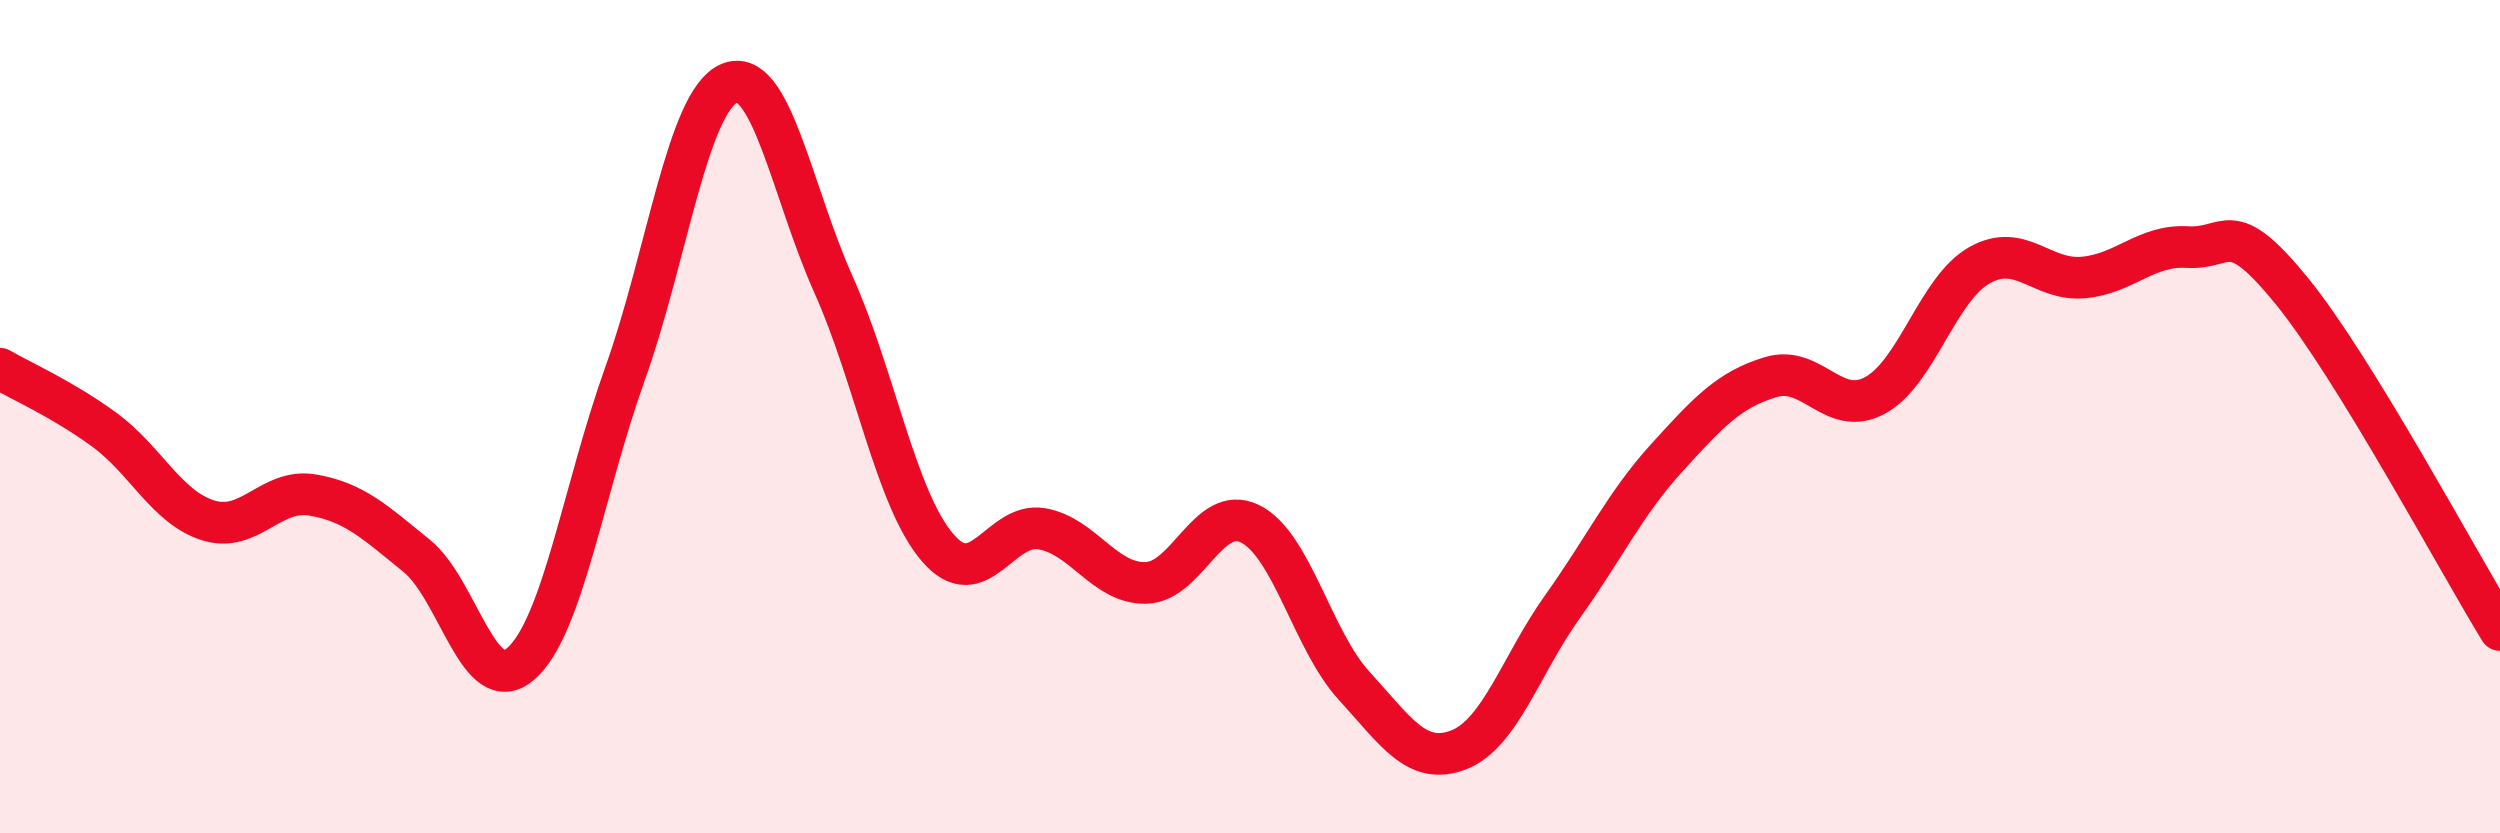 
    <svg width="60" height="20" viewBox="0 0 60 20" xmlns="http://www.w3.org/2000/svg">
      <path
        d="M 0,8.85 C 0.5,9.14 1.5,9.58 2.5,10.31 C 3.5,11.04 4,12.18 5,12.49 C 6,12.8 6.5,11.71 7.5,11.88 C 8.5,12.05 9,12.53 10,13.34 C 11,14.15 11.5,16.8 12.5,15.93 C 13.5,15.06 14,11.76 15,8.97 C 16,6.18 16.5,2.43 17.5,2 C 18.5,1.57 19,4.59 20,6.82 C 21,9.05 21.5,11.97 22.5,13.14 C 23.5,14.31 24,12.52 25,12.69 C 26,12.86 26.5,14.01 27.5,13.99 C 28.5,13.97 29,12.08 30,12.57 C 31,13.06 31.5,15.37 32.5,16.46 C 33.5,17.55 34,18.38 35,18 C 36,17.62 36.5,15.96 37.5,14.56 C 38.5,13.16 39,12.09 40,10.99 C 41,9.89 41.5,9.35 42.5,9.05 C 43.5,8.75 44,10.03 45,9.49 C 46,8.95 46.5,6.94 47.5,6.37 C 48.5,5.8 49,6.75 50,6.66 C 51,6.57 51.5,5.87 52.5,5.93 C 53.5,5.99 53.5,5.14 55,6.98 C 56.5,8.82 59,13.49 60,15.12L60 20L0 20Z"
        fill="#EB0A25"
        opacity="0.1"
        stroke-linecap="round"
        stroke-linejoin="round"
      />
      <path
        d="M 0,8.85 C 0.5,9.14 1.5,9.58 2.5,10.31 C 3.5,11.04 4,12.18 5,12.49 C 6,12.8 6.5,11.71 7.5,11.88 C 8.5,12.05 9,12.53 10,13.34 C 11,14.15 11.5,16.8 12.5,15.93 C 13.5,15.06 14,11.76 15,8.97 C 16,6.18 16.5,2.43 17.5,2 C 18.5,1.57 19,4.59 20,6.82 C 21,9.05 21.5,11.97 22.5,13.14 C 23.5,14.31 24,12.52 25,12.69 C 26,12.86 26.5,14.01 27.5,13.99 C 28.5,13.97 29,12.08 30,12.57 C 31,13.06 31.5,15.37 32.5,16.46 C 33.5,17.55 34,18.38 35,18 C 36,17.62 36.5,15.96 37.5,14.56 C 38.5,13.16 39,12.09 40,10.99 C 41,9.89 41.5,9.35 42.5,9.05 C 43.5,8.75 44,10.03 45,9.49 C 46,8.95 46.5,6.94 47.5,6.37 C 48.5,5.8 49,6.75 50,6.66 C 51,6.57 51.5,5.87 52.5,5.93 C 53.5,5.99 53.5,5.14 55,6.98 C 56.5,8.82 59,13.49 60,15.12"
        stroke="#EB0A25"
        stroke-width="1"
        fill="none"
        stroke-linecap="round"
        stroke-linejoin="round"
      />
    </svg>
  